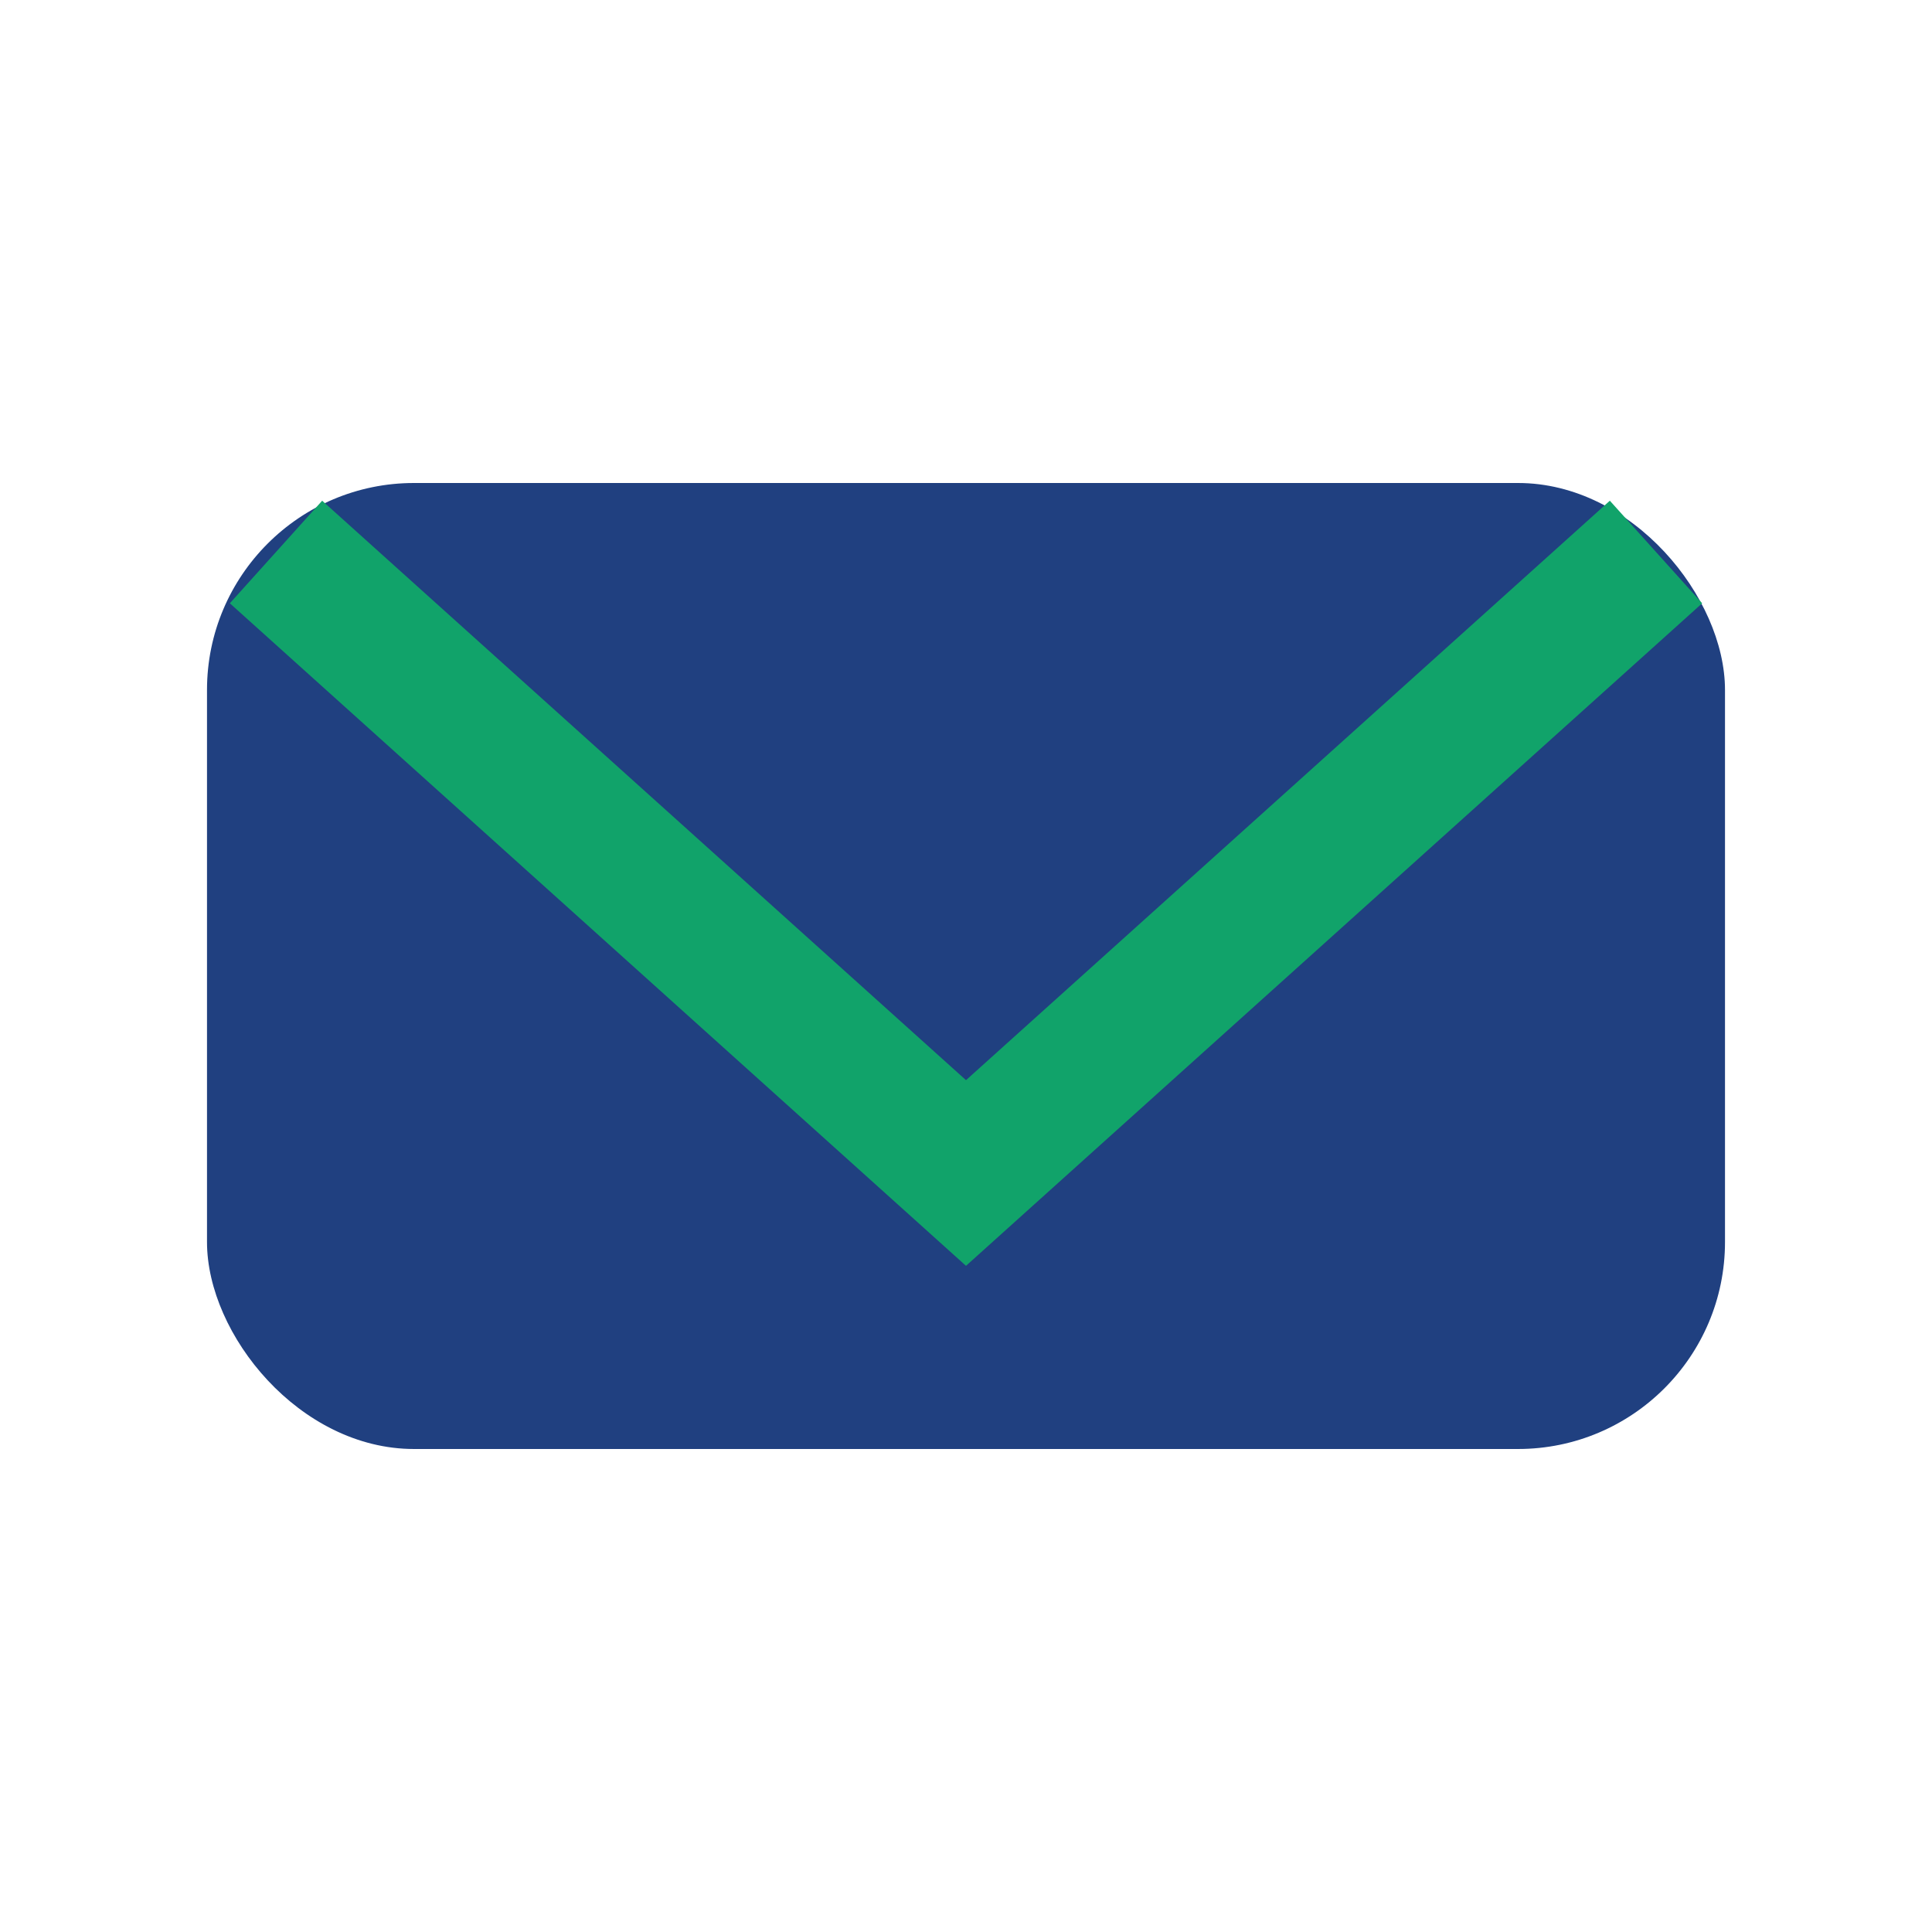 <?xml version="1.0" encoding="UTF-8"?>
<svg xmlns="http://www.w3.org/2000/svg" width="28" height="28" viewBox="0 0 28 28"><rect x="3" y="7" width="22" height="14" rx="3" fill="#204080"/><polyline points="4,8 14,17 24,8" fill="none" stroke="#11a36a" stroke-width="2"/></svg>